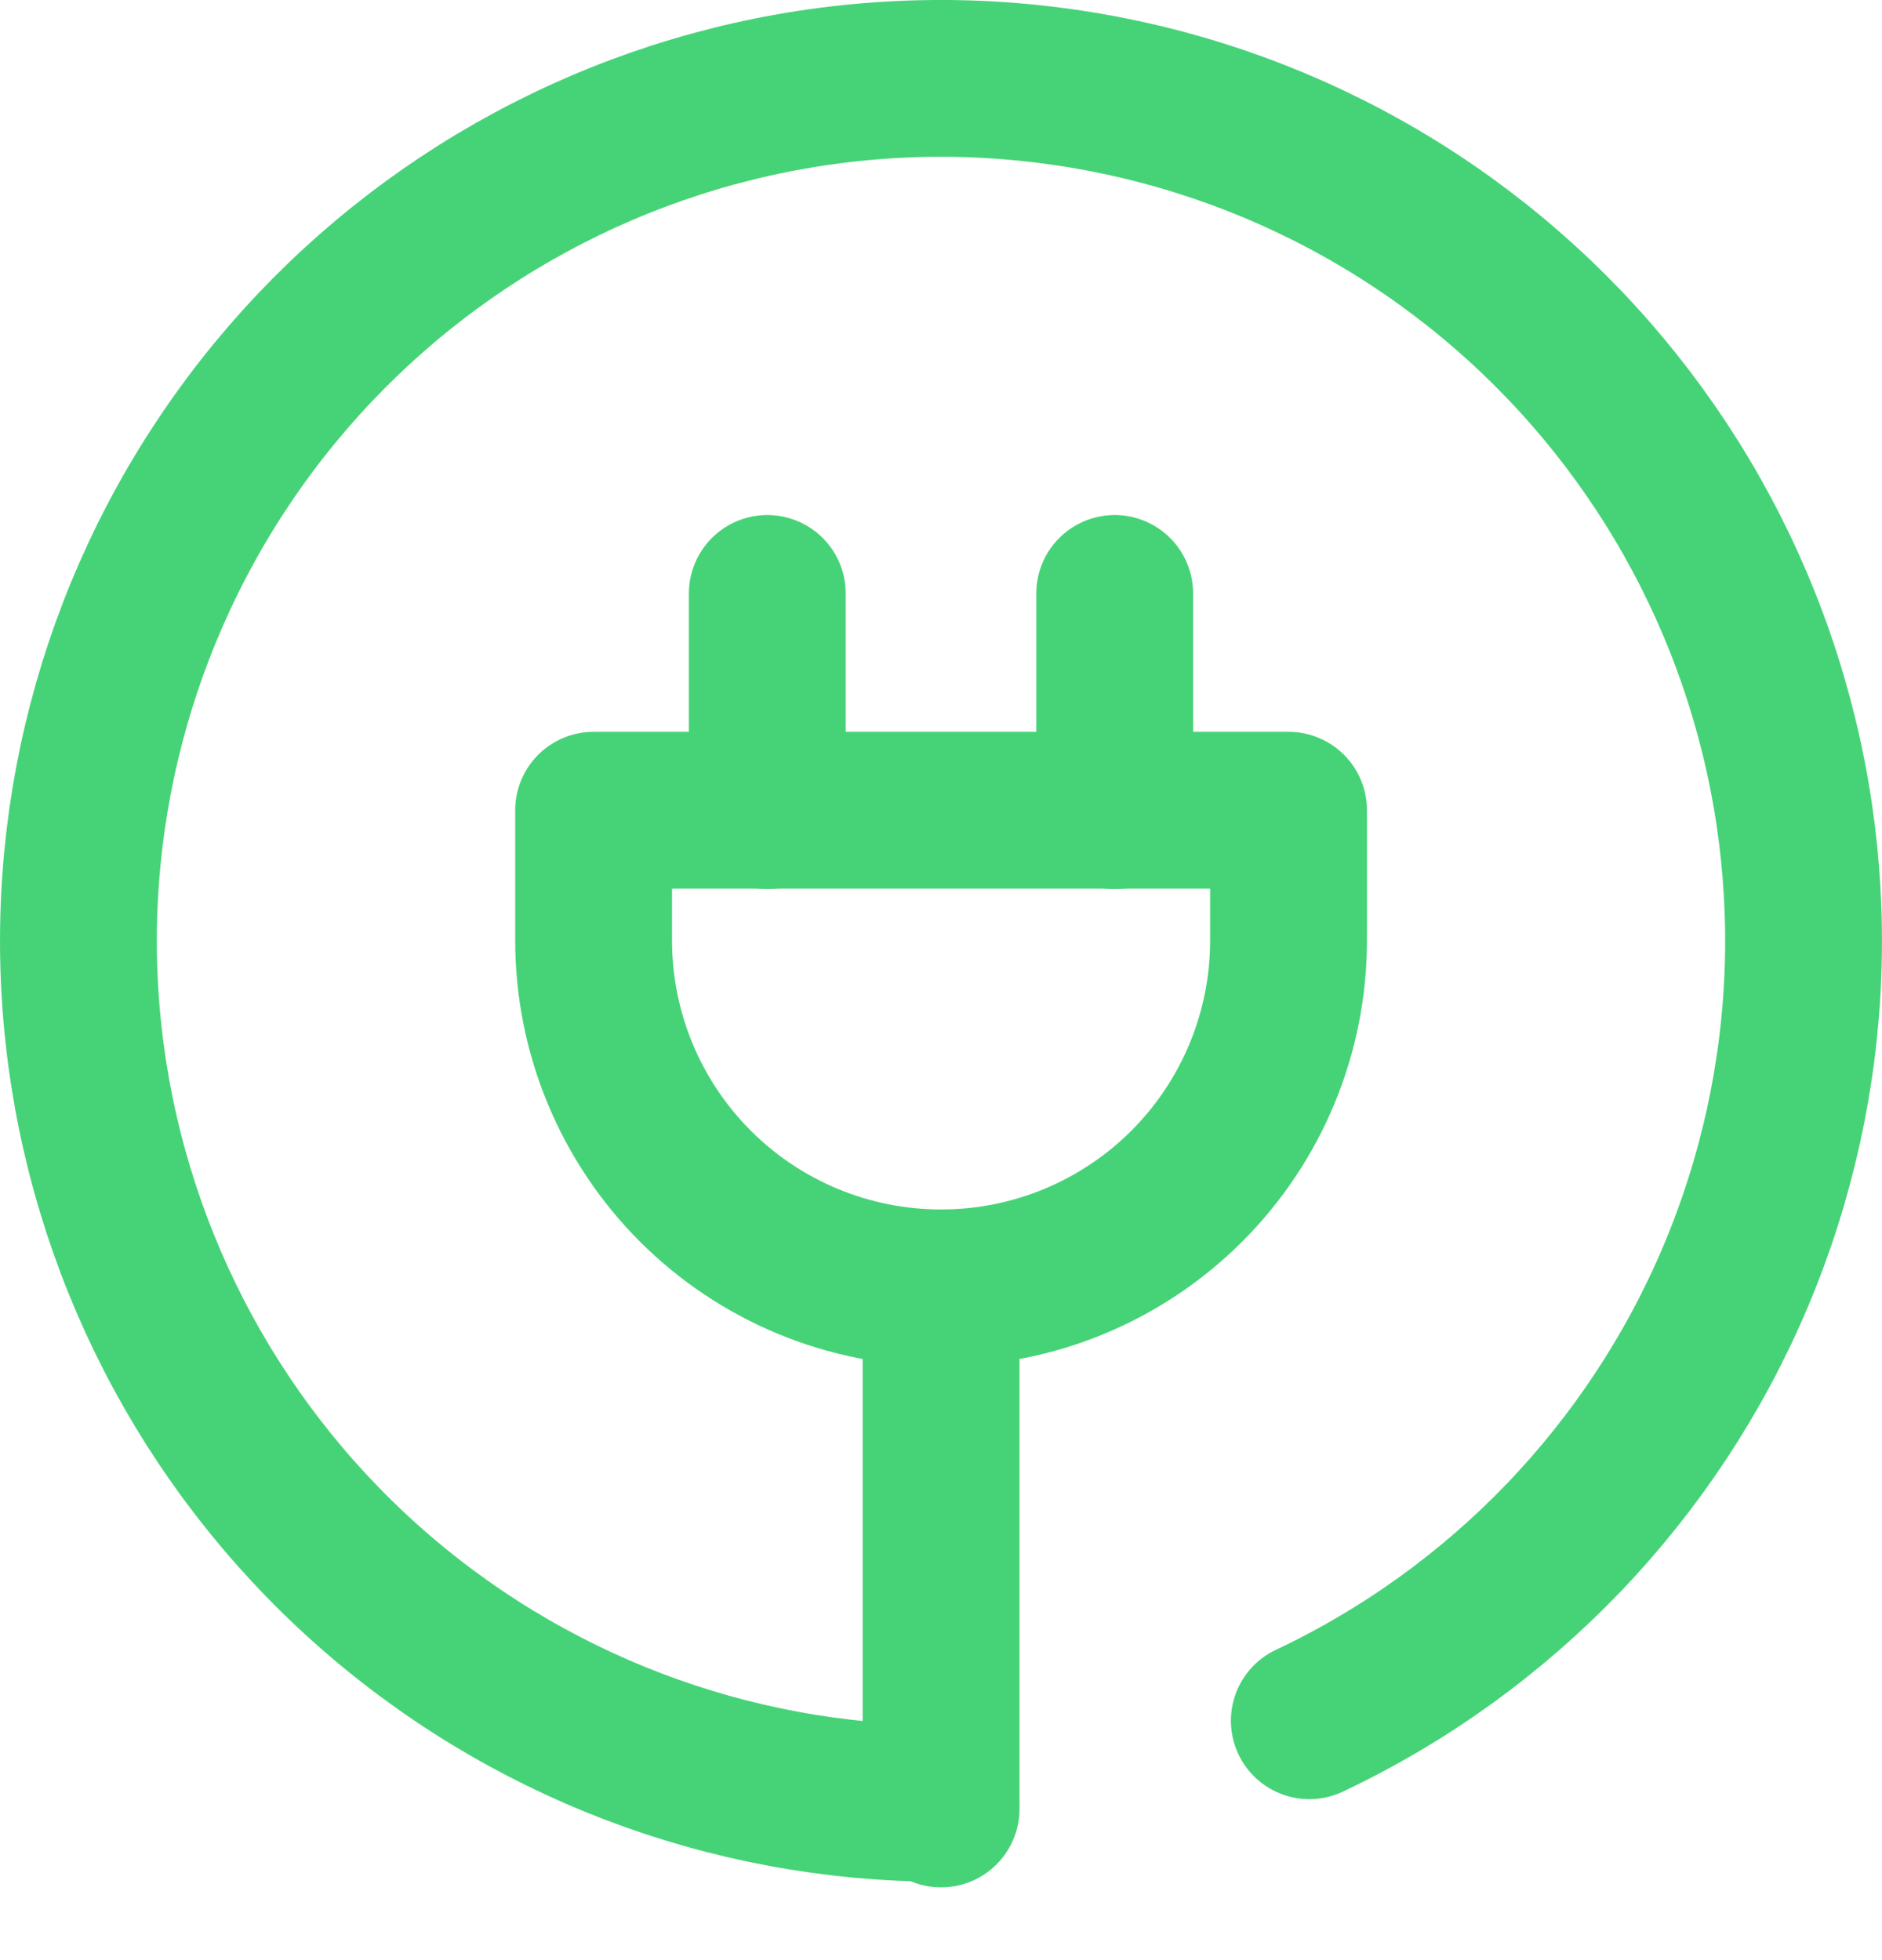<svg xmlns="http://www.w3.org/2000/svg" fill="none" viewBox="0 0 24 25" height="25" width="24">
<path stroke-linejoin="round" stroke-linecap="round" stroke-width="2" stroke="#46D377" d="M14.215 10.339V7.569M9.785 10.339V7.569"></path>
<path stroke-linejoin="round" stroke-linecap="round" stroke-width="2" stroke="#46D377" d="M12 23C9.292 23 6.68 22.001 4.662 20.195C2.645 18.389 1.365 15.902 1.067 13.211C0.769 10.519 1.474 7.813 3.047 5.609C4.62 3.405 6.951 1.859 9.593 1.266C12.236 0.674 15.003 1.077 17.367 2.398C19.73 3.719 21.524 5.866 22.403 8.427C23.283 10.988 23.187 13.783 22.134 16.278C21.081 18.772 19.145 20.791 16.697 21.947"></path>
<path stroke-linejoin="round" stroke-linecap="round" stroke-width="2" stroke="#46D377" d="M12.001 16.426C13.176 16.426 14.303 15.96 15.134 15.129C15.965 14.298 16.432 13.171 16.432 11.995V10.334H7.57V11.995C7.57 13.171 8.037 14.298 8.868 15.129C9.699 15.96 10.826 16.426 12.001 16.426ZM12.001 16.426V23.072"></path>
</svg>
